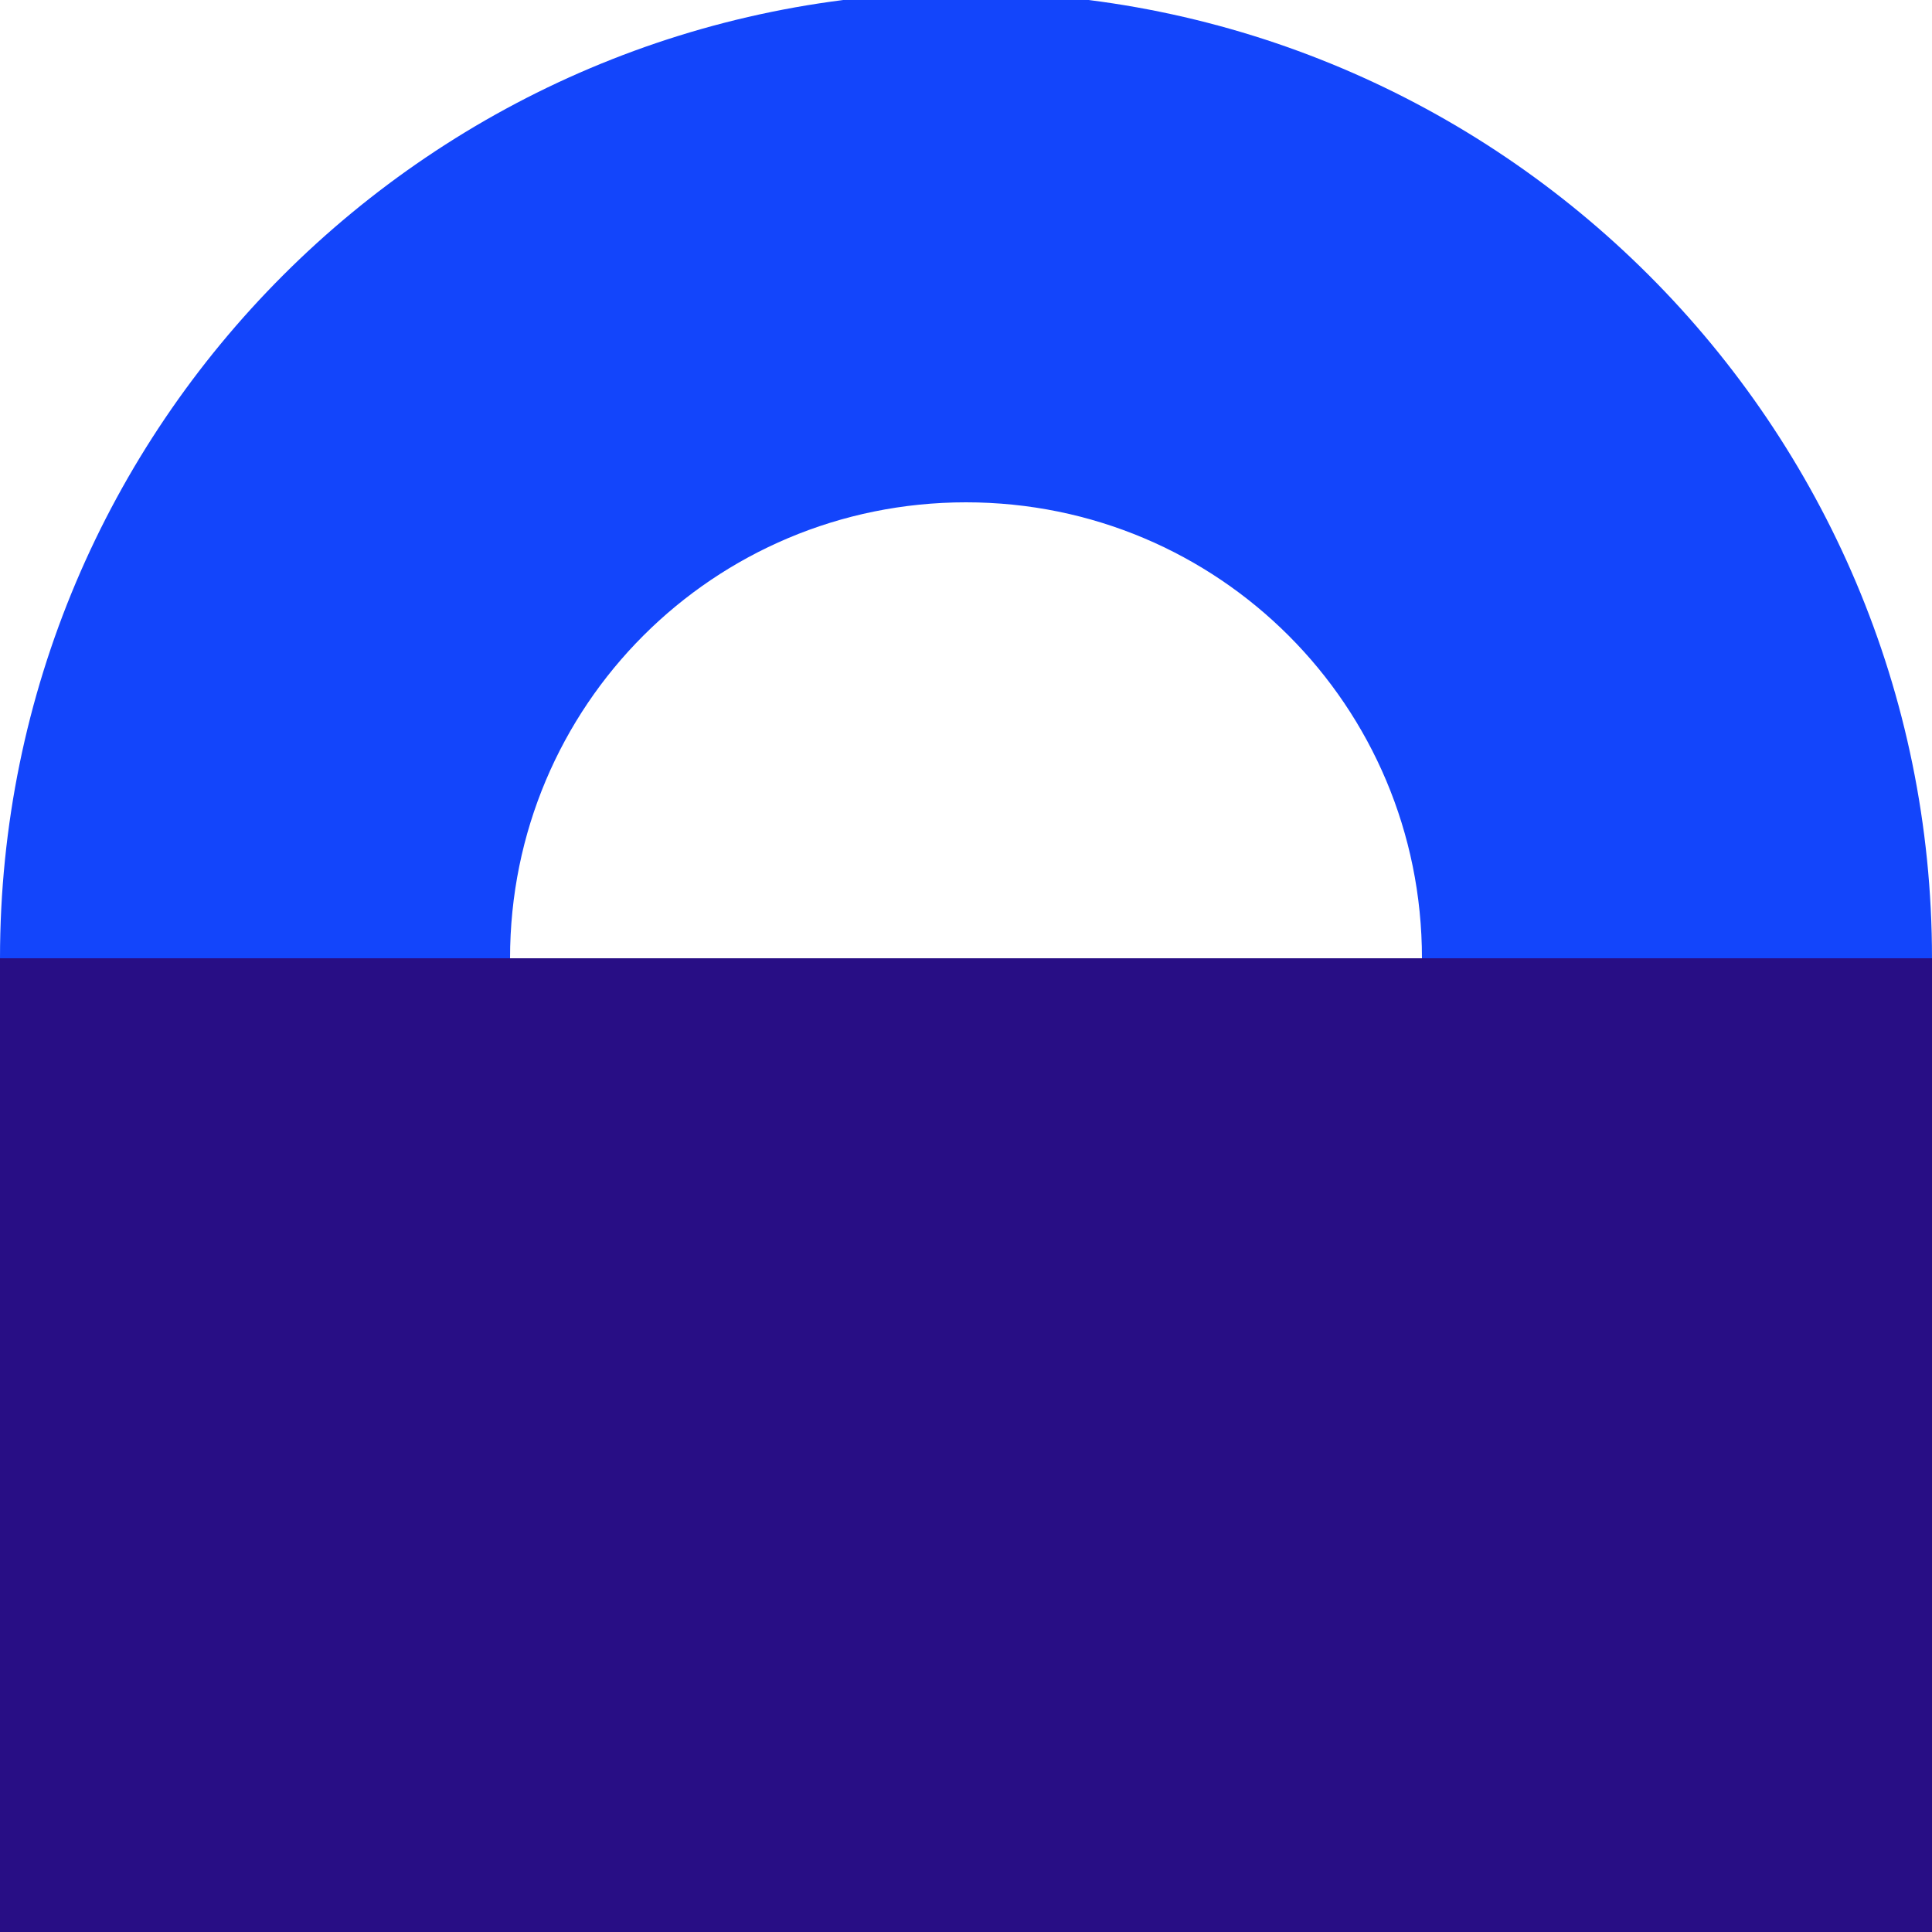 <svg xmlns="http://www.w3.org/2000/svg" xmlns:xlink="http://www.w3.org/1999/xlink" id="Layer_2_00000036238145829466361570000009296249840046735002_" x="0px" y="0px" viewBox="0 0 75 75" style="enable-background:new 0 0 75 75;" xml:space="preserve"><style type="text/css">	.st0{fill:#1345FB;}	.st1{fill:#280E85;}</style><path class="st0" d="M0,37.2h19.8c0-9.8,7.9-17.7,17.7-17.7c9.8,0,17.7,7.9,17.7,17.7H75C75,16.5,58.2-0.3,37.5-0.3 C16.8-0.3,0,16.5,0,37.2"></path><rect y="37.2" class="st1" width="75" height="37.8"></rect></svg>